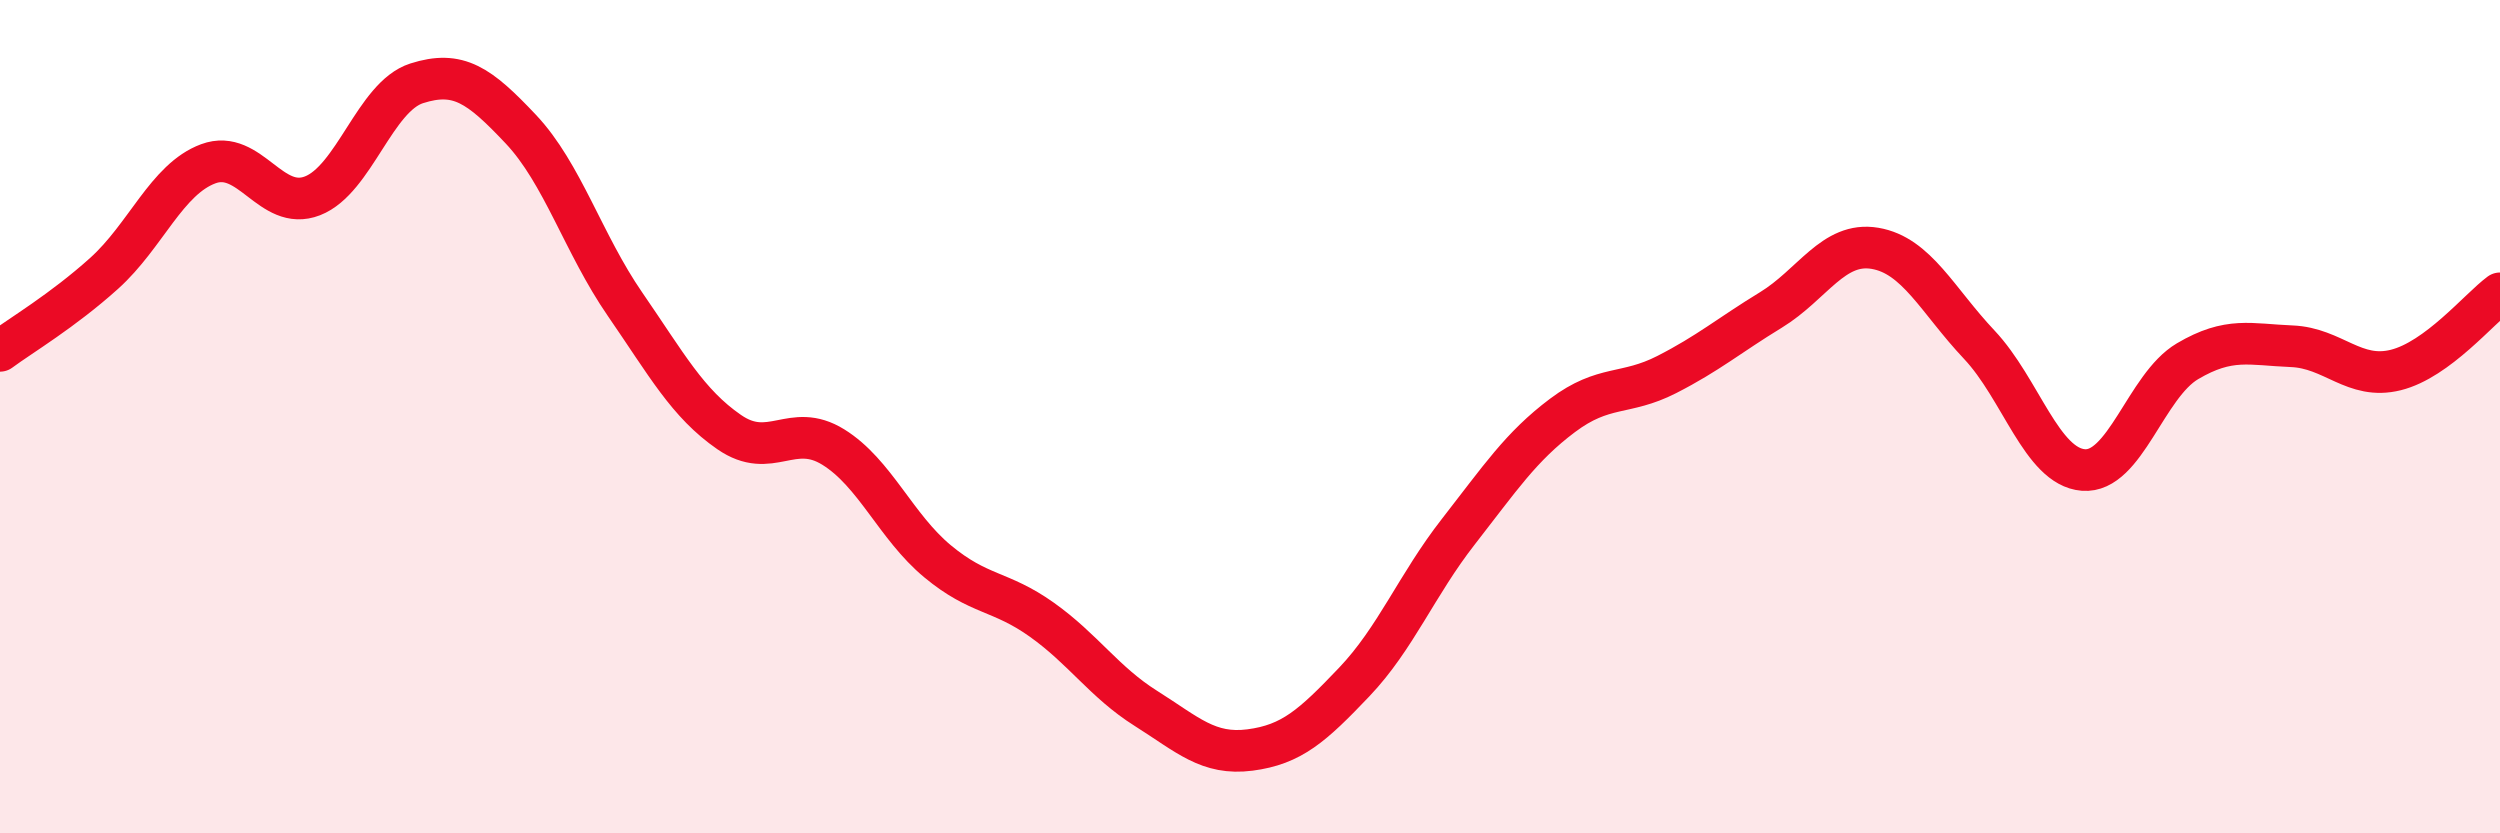 
    <svg width="60" height="20" viewBox="0 0 60 20" xmlns="http://www.w3.org/2000/svg">
      <path
        d="M 0,8.42 C 0.5,8.05 1.5,7.46 2.5,6.56 C 3.5,5.66 4,4.3 5,3.93 C 6,3.56 6.5,5.09 7.5,4.7 C 8.5,4.31 9,2.32 10,2 C 11,1.68 11.5,2.04 12.5,3.1 C 13.5,4.16 14,5.85 15,7.3 C 16,8.75 16.5,9.68 17.5,10.37 C 18.5,11.06 19,10.11 20,10.73 C 21,11.35 21.5,12.64 22.5,13.47 C 23.5,14.3 24,14.16 25,14.87 C 26,15.58 26.5,16.37 27.5,17 C 28.5,17.63 29,18.13 30,18 C 31,17.87 31.5,17.42 32.5,16.37 C 33.5,15.32 34,14.04 35,12.76 C 36,11.48 36.5,10.72 37.5,9.97 C 38.5,9.22 39,9.5 40,8.99 C 41,8.48 41.5,8.05 42.5,7.44 C 43.5,6.83 44,5.79 45,5.96 C 46,6.13 46.5,7.21 47.5,8.27 C 48.5,9.33 49,11.2 50,11.28 C 51,11.36 51.5,9.26 52.5,8.67 C 53.5,8.08 54,8.27 55,8.31 C 56,8.35 56.5,9.13 57.5,8.88 C 58.5,8.63 59.5,7.41 60,7.04L60 20L0 20Z"
        fill="#EB0A25"
        opacity="0.1"
        stroke-linecap="round"
        stroke-linejoin="round"
      />
      <path
        d="M 0,8.42 C 0.5,8.05 1.5,7.46 2.5,6.56 C 3.5,5.66 4,4.3 5,3.93 C 6,3.56 6.5,5.09 7.5,4.7 C 8.5,4.31 9,2.32 10,2 C 11,1.68 11.5,2.04 12.5,3.1 C 13.5,4.16 14,5.85 15,7.3 C 16,8.75 16.5,9.68 17.5,10.37 C 18.5,11.06 19,10.11 20,10.73 C 21,11.35 21.5,12.64 22.5,13.47 C 23.5,14.3 24,14.16 25,14.87 C 26,15.58 26.5,16.37 27.5,17 C 28.5,17.63 29,18.13 30,18 C 31,17.87 31.5,17.42 32.5,16.37 C 33.5,15.32 34,14.04 35,12.76 C 36,11.48 36.5,10.72 37.5,9.97 C 38.5,9.22 39,9.5 40,8.99 C 41,8.48 41.5,8.05 42.5,7.44 C 43.5,6.83 44,5.79 45,5.96 C 46,6.13 46.5,7.21 47.5,8.27 C 48.5,9.33 49,11.2 50,11.28 C 51,11.36 51.5,9.26 52.5,8.67 C 53.5,8.08 54,8.27 55,8.31 C 56,8.35 56.5,9.13 57.5,8.88 C 58.5,8.63 59.5,7.41 60,7.04"
        stroke="#EB0A25"
        stroke-width="1"
        fill="none"
        stroke-linecap="round"
        stroke-linejoin="round"
      />
    </svg>
  